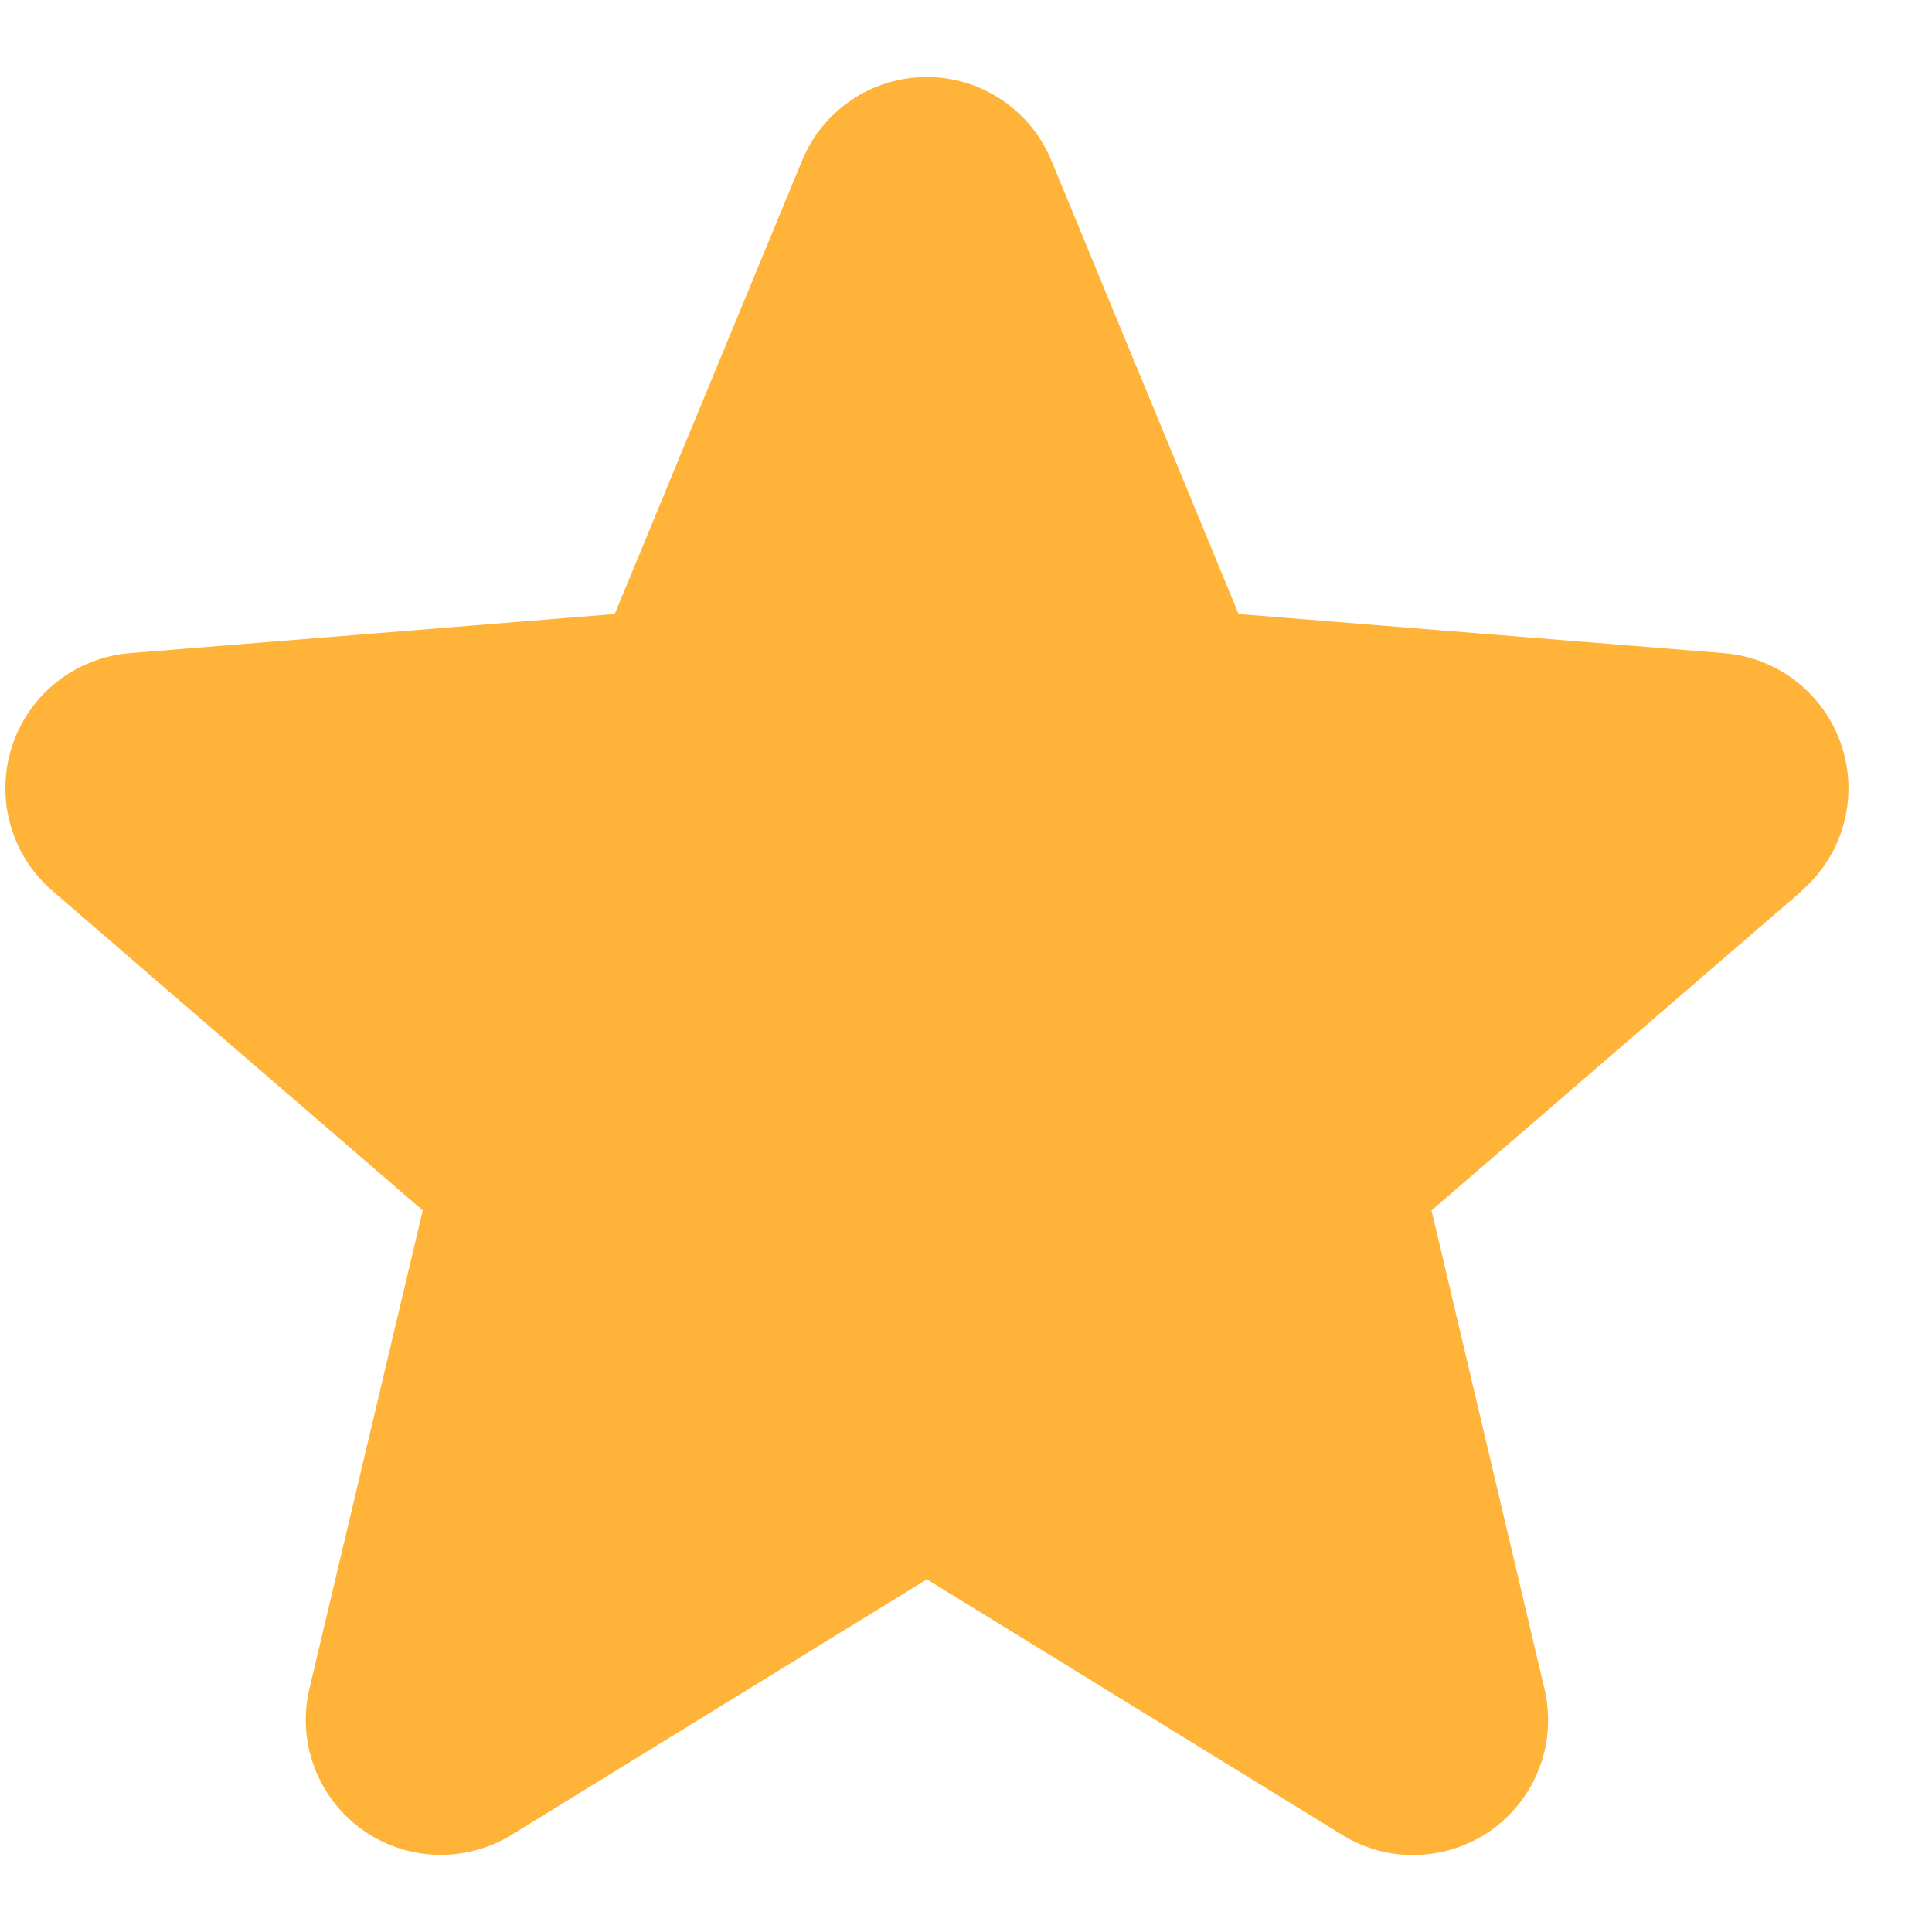 <svg width="22" height="22" viewBox="0 0 22 22" fill="none" xmlns="http://www.w3.org/2000/svg">
<path d="M20.52 10.143L16.301 13.783L17.586 19.227C17.657 19.523 17.639 19.833 17.534 20.118C17.429 20.403 17.241 20.651 16.996 20.83C16.75 21.008 16.457 21.11 16.153 21.122C15.849 21.135 15.549 21.057 15.29 20.898L10.555 17.984L5.818 20.898C5.559 21.056 5.259 21.133 4.955 21.12C4.652 21.108 4.36 21.006 4.114 20.827C3.869 20.648 3.682 20.401 3.577 20.117C3.472 19.832 3.453 19.523 3.524 19.227L4.814 13.783L0.595 10.143C0.366 9.945 0.2 9.683 0.118 9.391C0.036 9.099 0.043 8.79 0.136 8.501C0.229 8.213 0.405 7.958 0.642 7.769C0.879 7.58 1.167 7.465 1.469 7.438L7 6.992L9.134 1.828C9.249 1.547 9.446 1.306 9.699 1.137C9.951 0.967 10.249 0.877 10.553 0.877C10.857 0.877 11.154 0.967 11.407 1.137C11.66 1.306 11.856 1.547 11.972 1.828L14.104 6.992L19.636 7.438C19.938 7.464 20.227 7.578 20.465 7.767C20.703 7.956 20.88 8.211 20.973 8.499C21.067 8.788 21.074 9.099 20.992 9.391C20.91 9.684 20.744 9.946 20.514 10.144L20.52 10.143Z" fill="#FFB338"/>
</svg>
